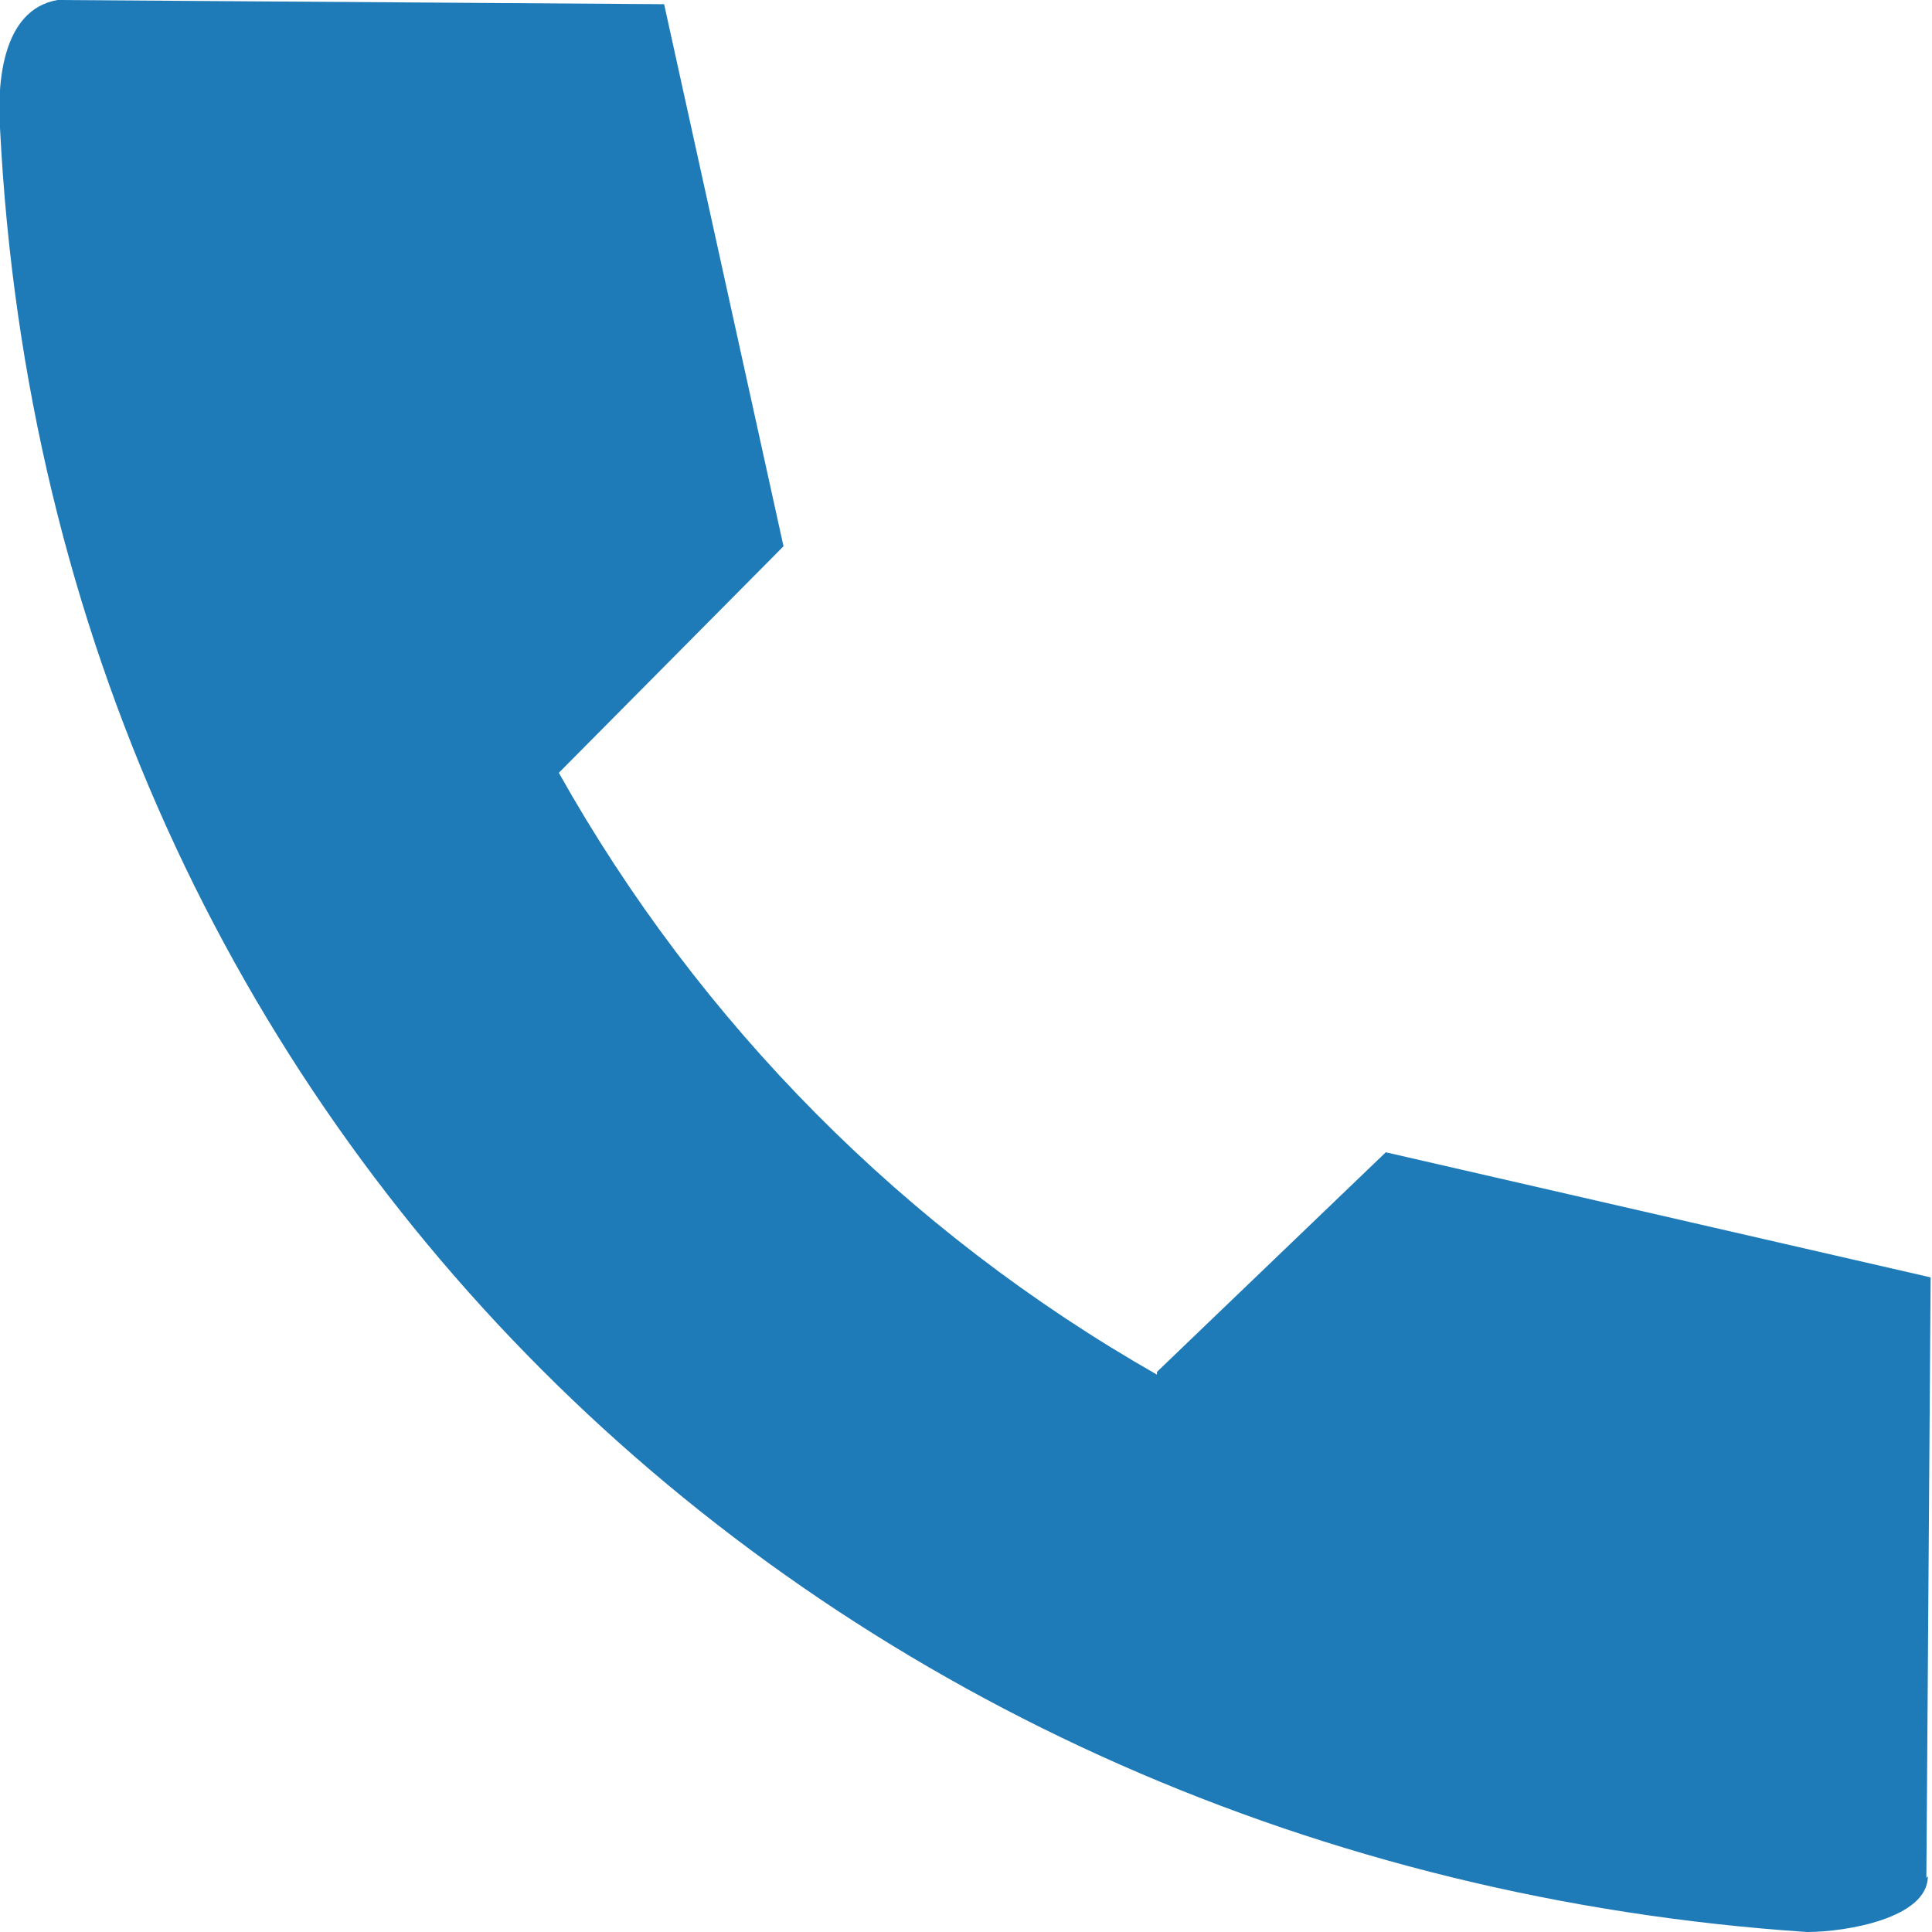 <svg xmlns="http://www.w3.org/2000/svg" width="24" height="24" viewBox="0 0 24 24" fill="none">
<g clip-path="url(#clip0_4691_20492)">
<path d="M23.948 23.309C23.948 23.827 22.936 24 22.448 24C10.326 23.189 0.628 14.141 0 1.588C-0.035 1.053 0.018 0.121 0.715 0L8.25 0.052L9.733 6.786L6.942 9.6C8.686 12.708 11.25 15.298 14.372 17.076V17.042L17.215 14.314L23.983 15.868L23.93 23.327L23.948 23.309Z" fill="#1F7BB8"/>
</g>
<defs>
<clipPath id="clip0_4691_20492">
<rect width="24" height="24" fill="white"/>
</clipPath>
</defs>
</svg>